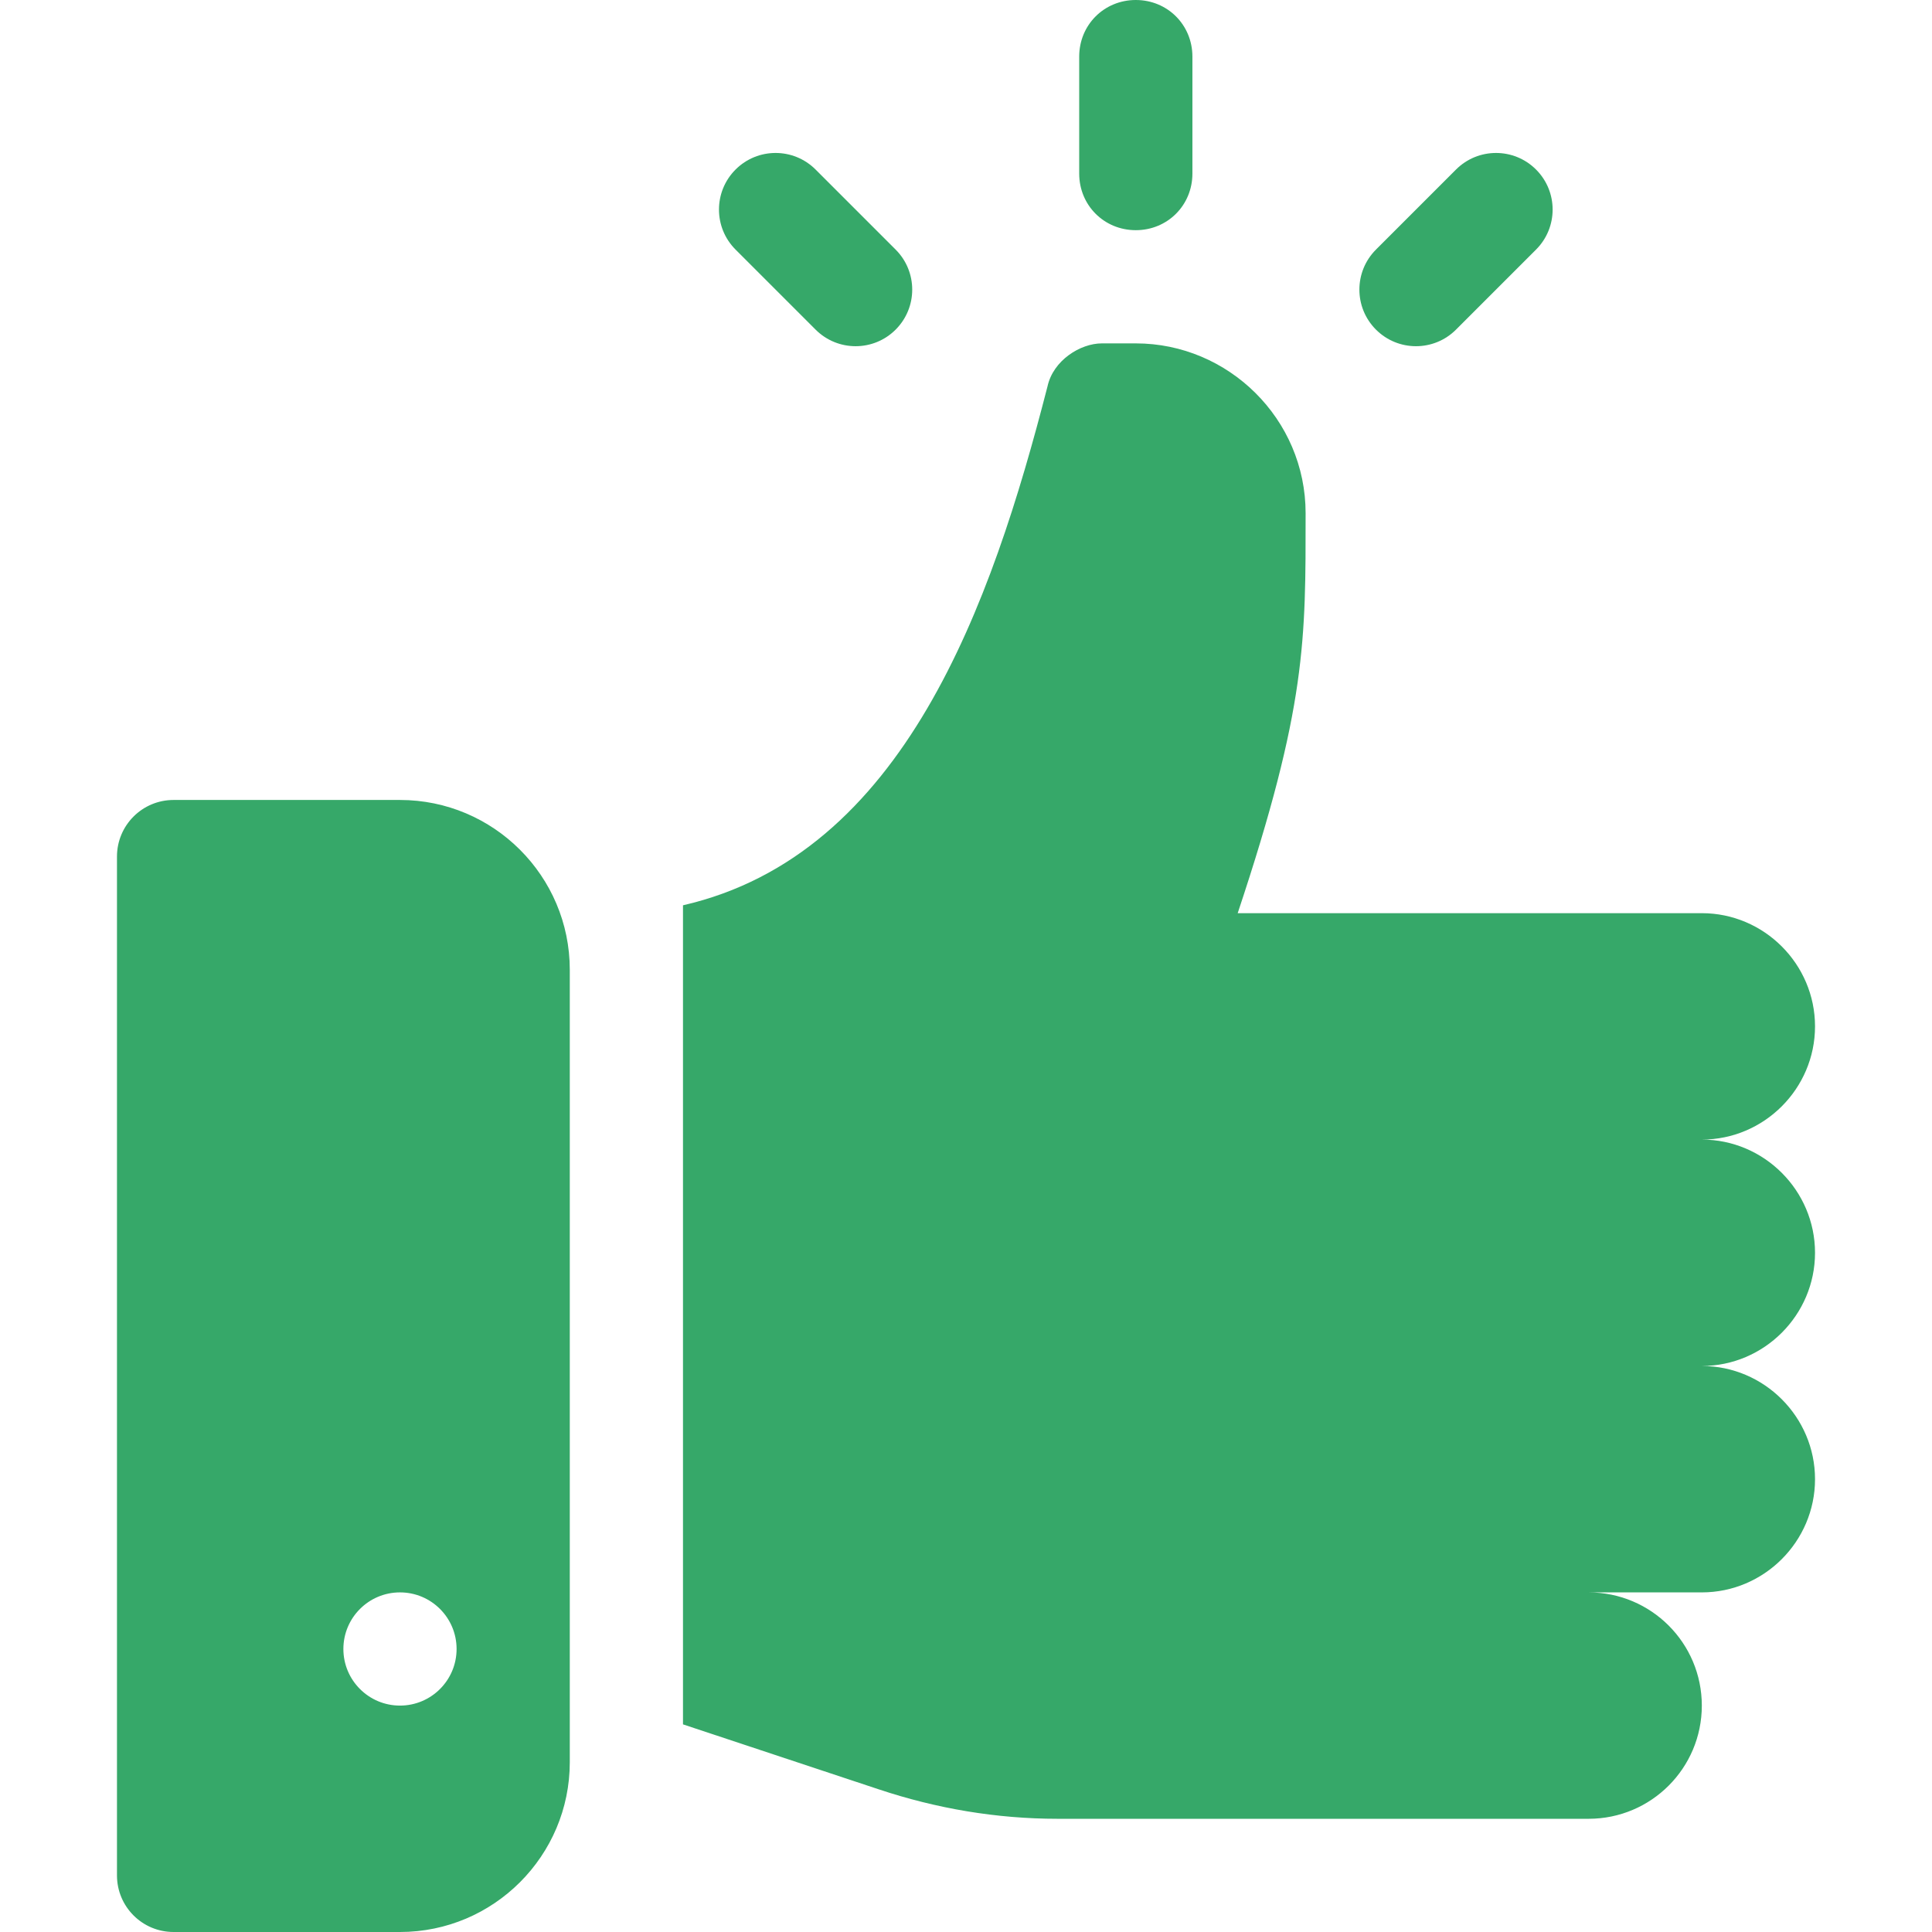 <svg xmlns="http://www.w3.org/2000/svg" version="1.1" xmlns:xlink="http://www.w3.org/1999/xlink" width="512" height="512" x="0" y="0" viewBox="0 0 512 512" style="enable-background:new 0 0 512 512" xml:space="preserve" class=""><g><path d="M481 332c0-16.5-13.5-30-30-30 16.5 0 30-13.5 30-30s-13.5-30-30-30H328.001C346.3 187.099 346 169.6 346 136c0-24.961-20.466-45-45-45h-9c-5.7 0-12.9 4.501-14.401 11.4-14.841 57.781-38.044 124.084-96.599 137.514v217.062l51.899 17.223c15.3 5.099 31.201 7.8 47.401 7.8H421c16.569.001 30-13.432 30-29.999 0-16.569-13.431-30-30-30h30c16.5 0 30-13.5 30-30s-13.5-30-30-30c16.5 0 30-13.5 30-30zM106 212H46c-8.291 0-15 6.709-15 15v270c0 8.291 6.709 15 15 15h60c24.814 0 45-20.186 45-45V257c0-24.814-20.186-45-45-45zm0 240c-8.284 0-15-6.716-15-15 0-8.286 6.716-15 15-15s15 6.714 15 15c0 8.284-6.716 15-15 15zM237.353 66.142l-21.211-21.211c-5.859-5.859-15.352-5.859-21.211 0-5.859 5.859-5.859 15.352 0 21.211l21.211 21.211c5.859 5.859 15.351 5.859 21.211 0 5.859-5.859 5.859-15.352 0-21.211zM407.069 44.931c-5.859-5.859-15.352-5.859-21.211 0l-21.211 21.211c-5.859 5.859-5.859 15.352 0 21.211 5.859 5.859 15.352 5.859 21.211 0l21.211-21.211c5.859-5.859 5.859-15.352 0-21.211zM301 0c-8.401 0-15 6.599-15 15v31c0 8.401 6.599 15 15 15s15-6.599 15-15V15c0-8.401-6.599-15-15-15z" fill="#36a869" opacity="1" data-original="#000000"></path></g></svg>